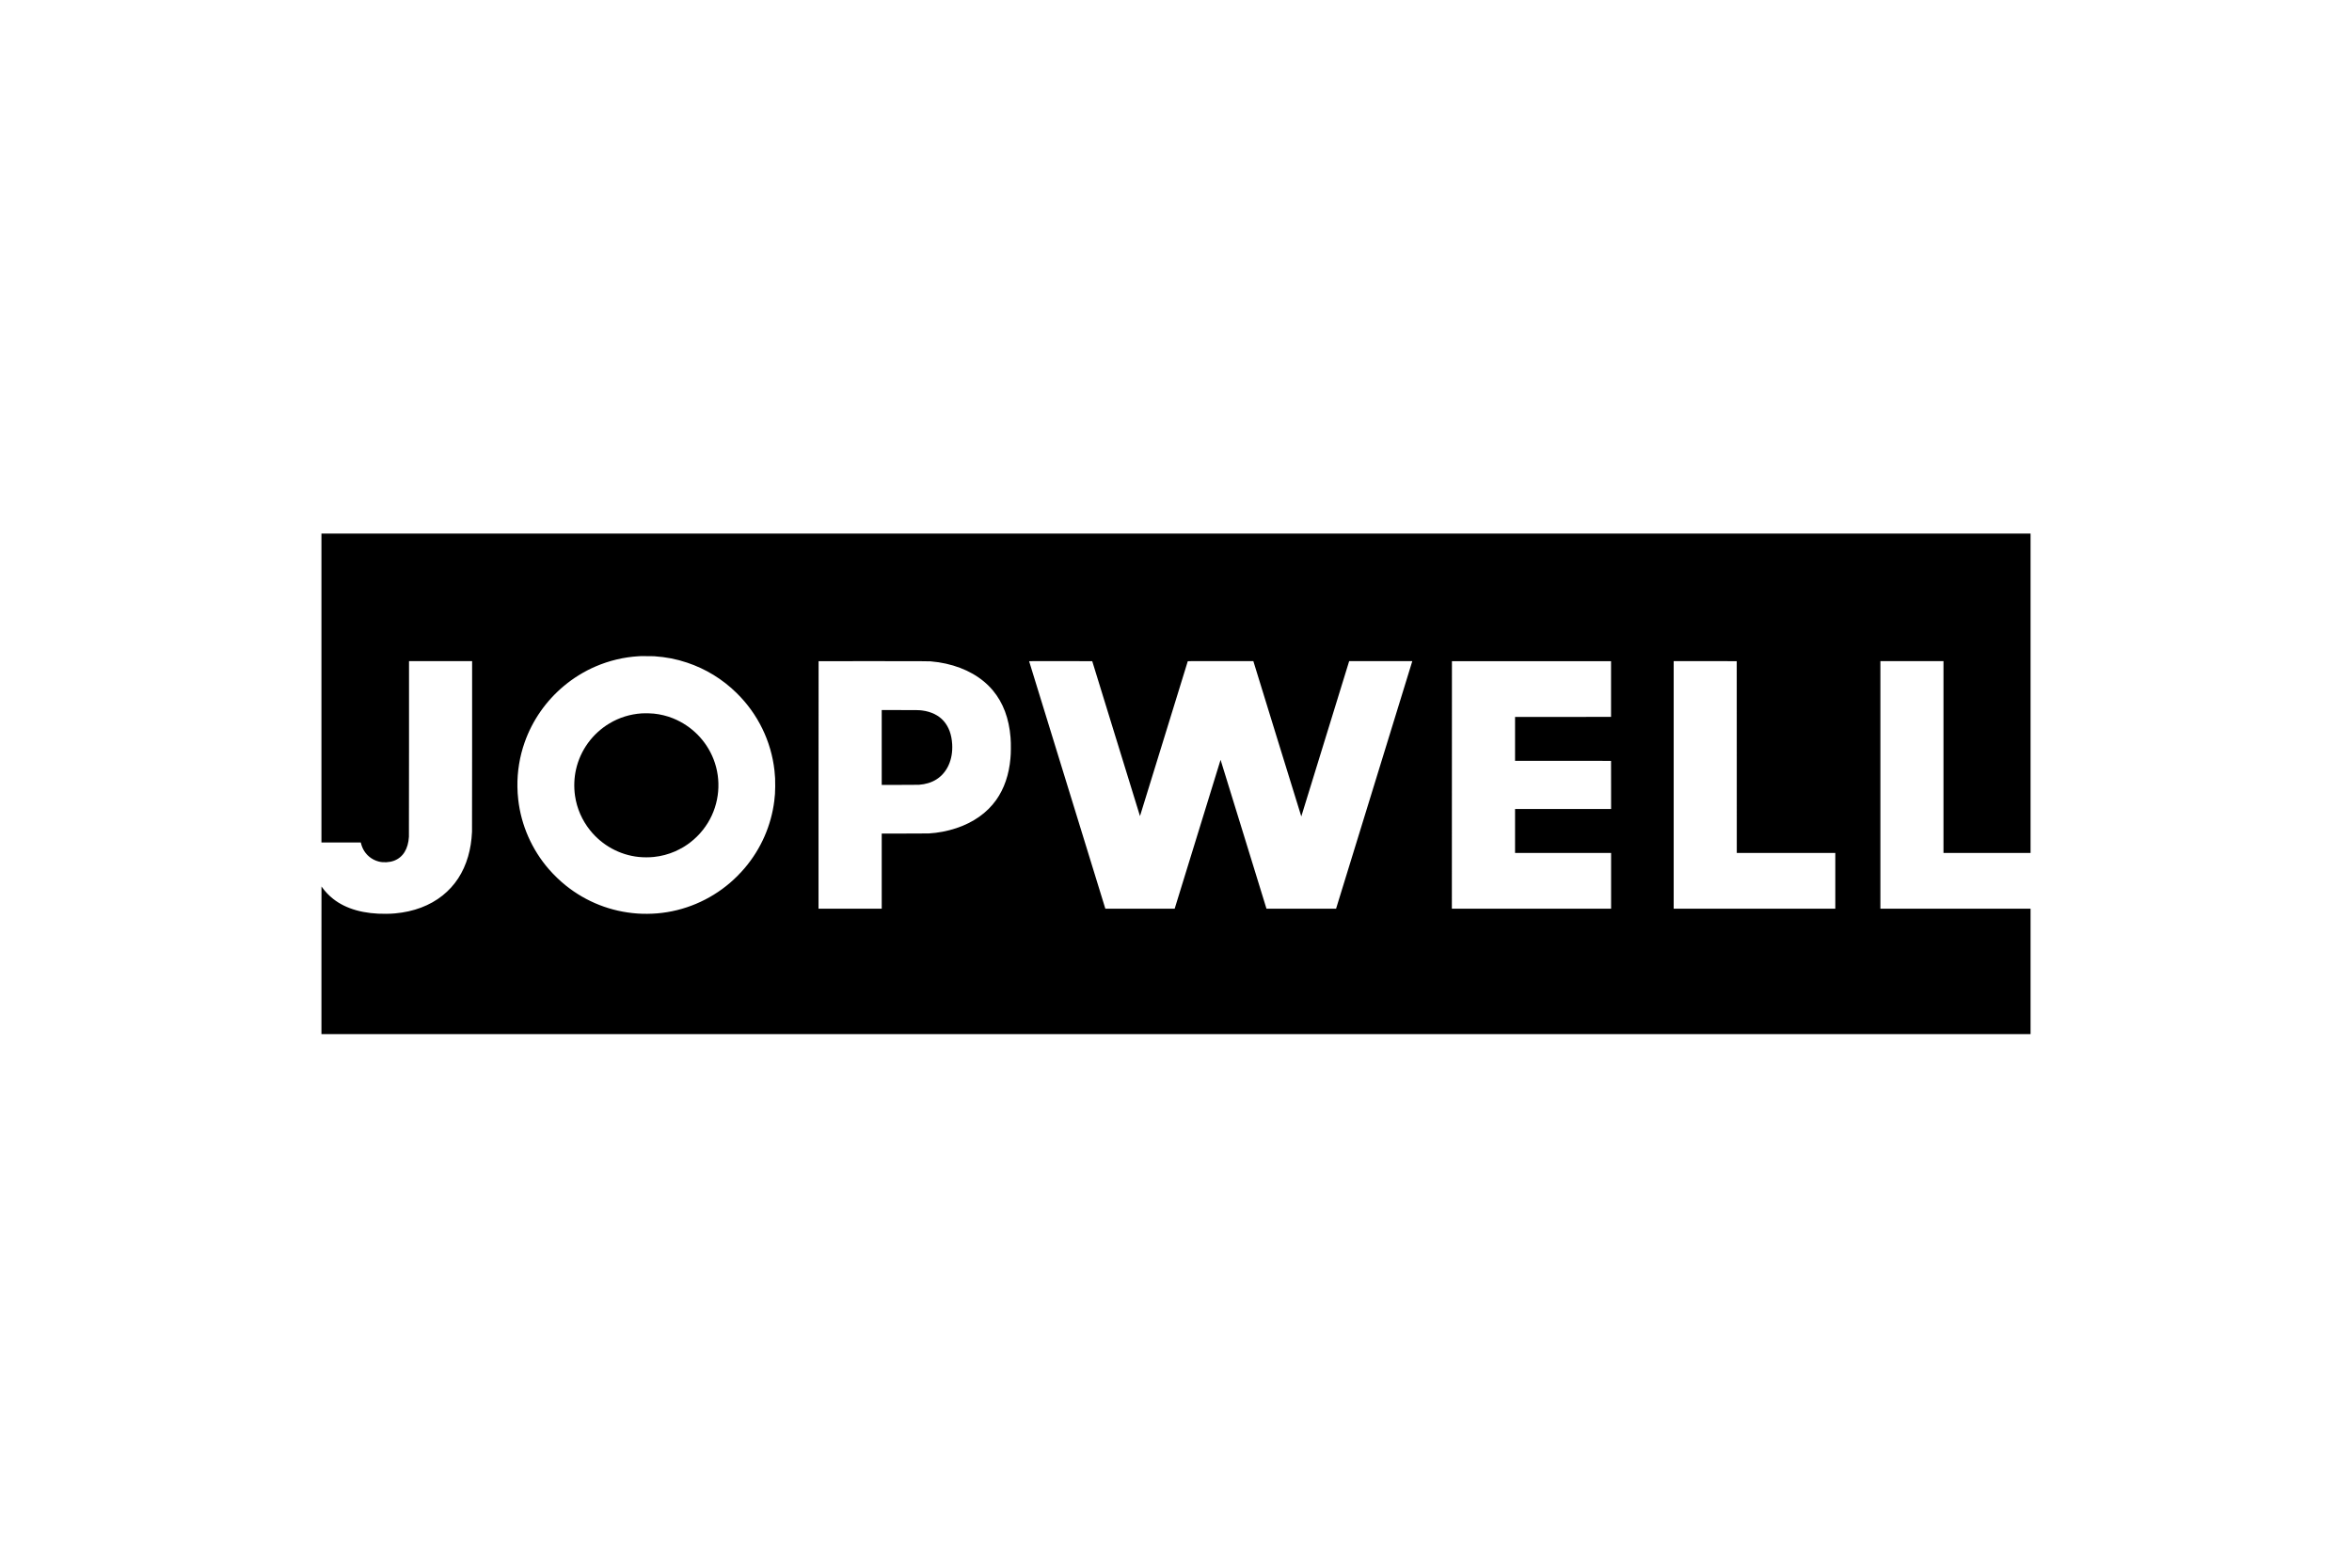 <?xml version="1.0" encoding="UTF-8"?><svg id="a" xmlns="http://www.w3.org/2000/svg" viewBox="0 0 600 400"><rect width="600" height="400" fill="#fff" stroke-width="0"/><path d="M82,175.552v39.414h10.046l.046.211c.079.371.287.957.48,1.351.812,1.658,2.282,2.851,4.062,3.303,1.186.3,2.729.218,3.866-.208,2.3-.858,3.63-2.993,3.816-6.116.015-.282.025-8.086.025-22.628v-22.194h16.095v21.508c0,13.354-.01,21.709-.025,22.031-.107,2.305-.434,4.356-1,6.309-1.198,4.125-3.364,7.444-6.507,9.957-3.217,2.574-7.378,4.141-12.105,4.565-.81.071-1.219.091-2.234.107-5.677.084-10.317-1.224-13.602-3.831-1.038-.825-1.975-1.802-2.729-2.846-.117-.162-.218-.297-.223-.297s-.01,8.477-.01,18.837v18.837h436v-32.013h-38.309v-63.163h16.095v48.947h22.214v-81.493H82v39.414ZM166.869,167.438c3.14.226,5.661.716,8.416,1.637,4.775,1.599,9.028,4.209,12.638,7.758,5.428,5.334,8.814,12.285,9.65,19.802.157,1.417.203,2.389.185,4.037-.015,1.526-.066,2.328-.236,3.681-.782,6.283-3.397,12.237-7.515,17.101-1.125,1.328-2.478,2.691-3.78,3.806-5.237,4.488-11.759,7.225-18.571,7.791-1.643.137-3.493.152-5.065.038-6.725-.48-13.013-2.945-18.279-7.167-1.478-1.186-3.029-2.683-4.306-4.153-4.326-4.989-7.06-11.203-7.801-17.733-.132-1.163-.188-2.046-.211-3.275-.063-3.846.569-7.733,1.851-11.361,1.983-5.608,5.438-10.564,10.043-14.405,2.402-2.003,5.166-3.704,8.015-4.933,3.519-1.518,7.286-2.412,11.043-2.623.267-.015.551-.03.635-.036.335-.02,2.92.008,3.288.033ZM237.388,168.743c1.521.135,2.628.302,3.93.592,5.032,1.12,9.183,3.491,11.985,6.855,2.607,3.128,4.108,7.134,4.491,11.993.074.949.096,1.744.081,2.932-.015,1.15-.028,1.445-.107,2.374-.353,4.136-1.599,7.768-3.651,10.645-2.343,3.283-5.801,5.722-10.17,7.177-2.242.746-4.633,1.206-7.022,1.346-.264.015-2.683.025-6.212.025h-5.783v19.167h-16.121v-31.564c0-17.362.008-31.574.018-31.584.01-.008,6.337-.013,14.057-.008,12.747.008,14.085.013,14.504.051ZM284.719,188.456c3.349,10.868,6.09,19.766,6.095,19.772.008.005,2.744-8.87,6.088-19.723,3.341-10.85,6.085-19.751,6.098-19.777.02-.041.444-.043,8.375-.043h8.35l.025.061c.01.033,2.762,8.954,6.108,19.827,3.349,10.871,6.095,19.756,6.106,19.746.013-.013,12.102-39.249,12.188-39.553l.023-.081h16.098l-.01.061c-.008.033-4.379,14.245-9.721,31.582l-9.706,31.521h-17.758l-.084-.274c-.048-.15-2.678-8.695-5.847-18.987-3.171-10.295-5.768-18.718-5.776-18.718-.01,0-10.878,35.255-11.655,37.807l-.053.173h-17.685l-.053-.16c-.038-.119-19.325-62.742-19.388-62.96-.013-.041.378-.043,8.043-.038l8.053.008,6.085,19.759ZM370.391,168.703l40.589-.005v14.217l-12.242.008-12.244.005v11.196l12.244.005,12.242.008.008,6.136.005,6.139h-24.499v11.221h24.499v14.217h-40.62l.018-63.146ZM443.052,193.163l.005,24.468h25.133v14.217h-41.229v-63.163l8.043.005,8.04.008.008,24.466Z" fill="#000" stroke-width="0"/><path d="M163.747,182.016c-2.983.195-5.776,1.061-8.286,2.569-4.334,2.6-7.411,6.839-8.517,11.739-.487,2.158-.576,4.473-.256,6.71.46,3.209,1.785,6.25,3.846,8.822,3.079,3.844,7.565,6.301,12.414,6.801,1.208.124,2.658.124,3.846,0,1.899-.198,3.722-.678,5.471-1.445.487-.213,1.541-.757,2.011-1.036,2.59-1.549,4.758-3.701,6.329-6.276,2.963-4.862,3.491-10.922,1.412-16.217-1.853-4.719-5.575-8.472-10.31-10.394-1.521-.617-3.26-1.043-4.938-1.211-.894-.089-2.201-.117-3.021-.063Z" fill="#000" stroke-width="0"/><path d="M224.93,190.721v9.546h4.577c2.912,0,4.702-.01,4.92-.025,1.721-.132,3.171-.574,4.412-1.346,2.785-1.729,4.298-5.088,4.064-9.025-.147-2.455-.848-4.374-2.148-5.88-1.267-1.465-3.206-2.419-5.519-2.711-.777-.099-1.051-.104-5.74-.104h-4.567v9.546Z" fill="#000" stroke-width="0"/></svg>
